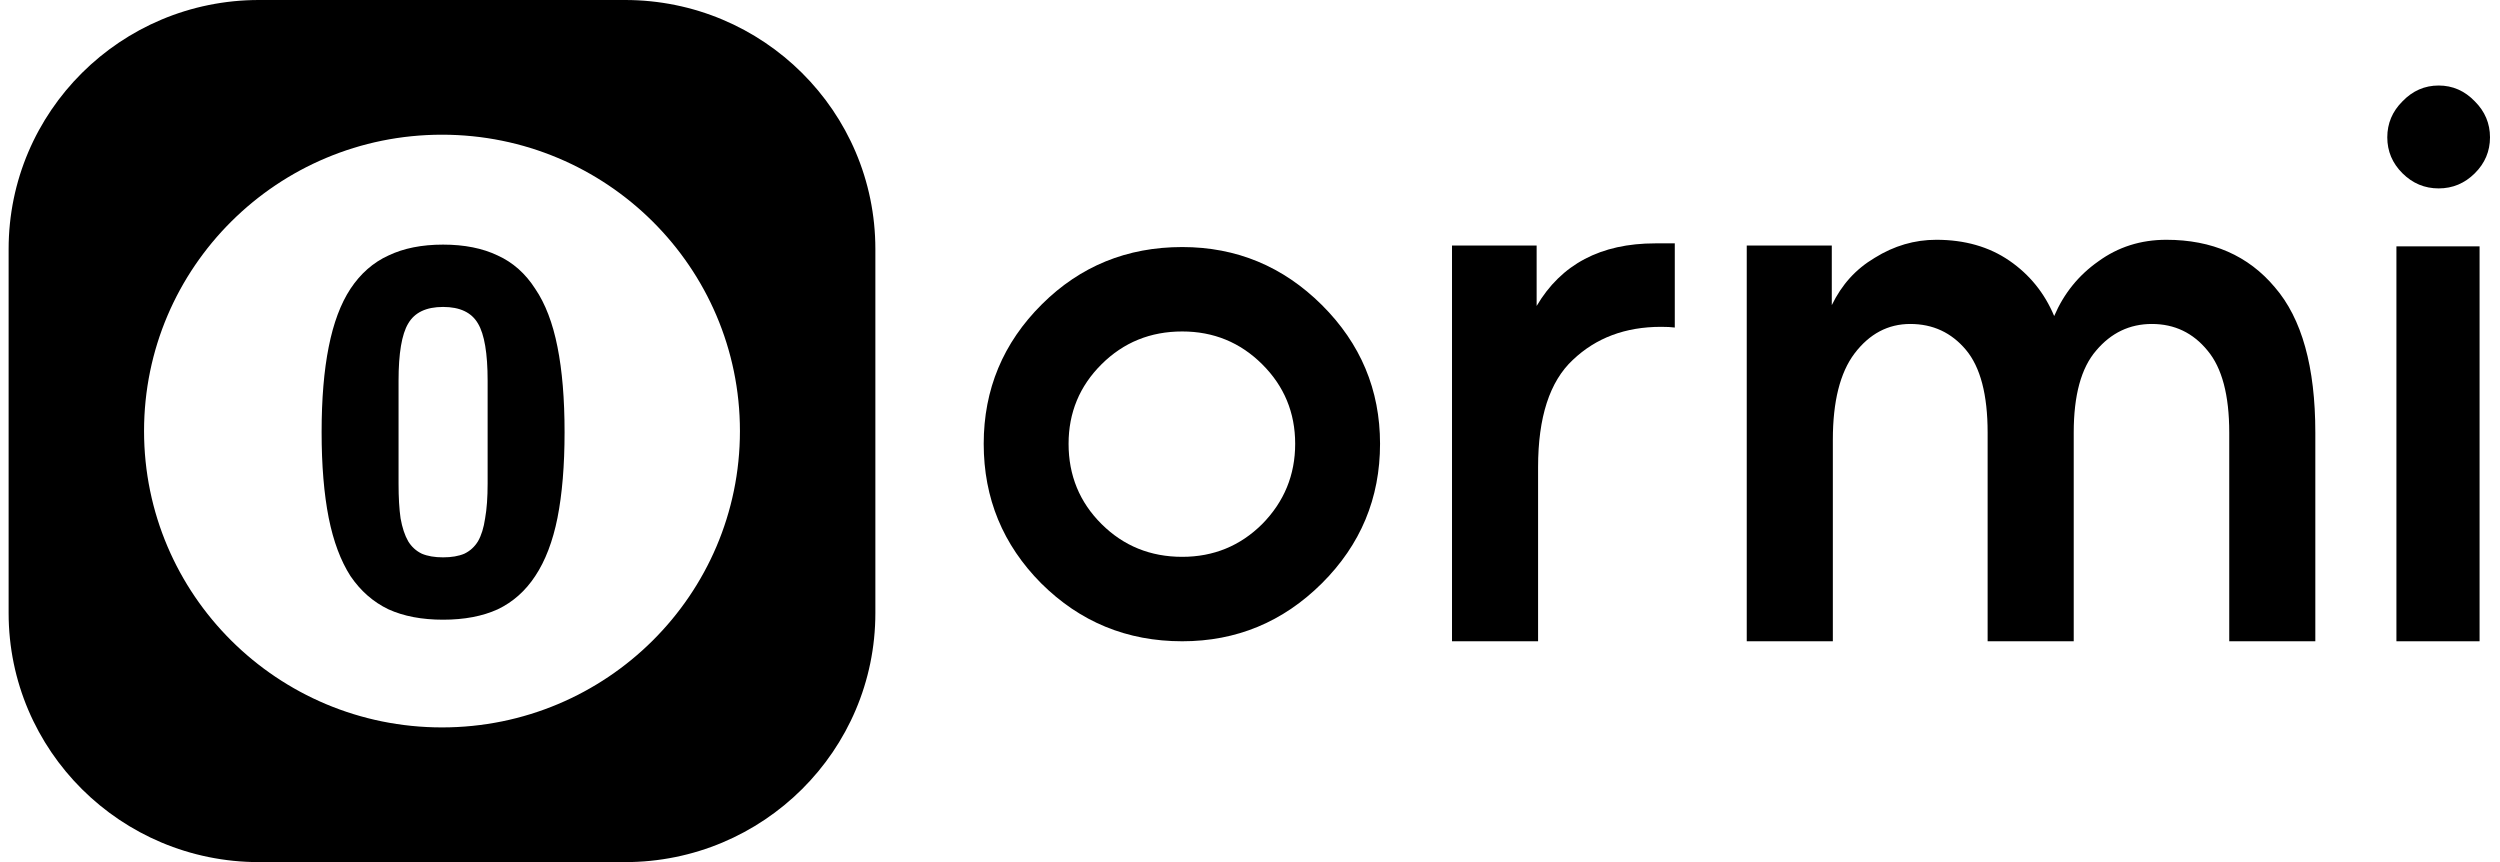 <svg width="116" height="40" viewBox="0 0 116 40" fill="none" xmlns="http://www.w3.org/2000/svg">
<g id="Ormi" clip-path="url(#clip0_2197_6029)">
<path id="Vector" d="M48.345 14.118C50.125 12.348 52.295 11.463 54.855 11.463C57.372 11.463 59.531 12.359 61.333 14.15C63.133 15.941 64.034 18.089 64.034 20.593C64.034 23.118 63.133 25.276 61.333 27.068C59.531 28.859 57.372 29.755 54.855 29.755C52.295 29.755 50.114 28.859 48.313 27.068C46.533 25.276 45.644 23.118 45.644 20.593C45.644 18.067 46.544 15.909 48.345 14.118ZM49.582 20.593C49.582 22.06 50.092 23.301 51.112 24.316C52.132 25.33 53.38 25.837 54.855 25.837C56.309 25.837 57.546 25.33 58.566 24.316C59.586 23.28 60.096 22.039 60.096 20.593C60.096 19.147 59.586 17.916 58.566 16.902C57.546 15.887 56.309 15.38 54.855 15.38C53.38 15.38 52.132 15.887 51.112 16.902C50.092 17.916 49.582 19.147 49.582 20.593Z" fill="black"/>
<path id="Vector_2" d="M67.373 11.392H71.3V14.197C72.441 12.26 74.276 11.292 76.804 11.292C76.849 11.292 76.905 11.292 76.972 11.292C77.531 11.292 77.71 11.292 77.71 11.292V15.198C77.554 15.176 77.341 15.165 77.073 15.165C75.417 15.165 74.052 15.677 72.978 16.701C71.904 17.702 71.367 19.36 71.367 21.675V29.754H67.373V11.392Z" fill="black"/>
<path id="Vector_3" d="M81.049 29.755V11.393H84.995V14.157C85.465 13.2 86.095 12.495 86.99 11.961C87.885 11.404 88.836 11.126 89.843 11.126C91.163 11.126 92.294 11.449 93.233 12.094C94.173 12.74 94.867 13.597 95.314 14.665C95.762 13.619 96.444 12.773 97.362 12.128C98.279 11.46 99.331 11.126 100.517 11.126C102.643 11.126 104.321 11.861 105.552 13.329C106.805 14.776 107.431 17.024 107.431 20.073V29.755H103.437V20.073C103.437 18.337 103.102 17.069 102.43 16.267C101.759 15.444 100.897 15.032 99.846 15.032C98.817 15.032 97.955 15.444 97.261 16.267C96.567 17.069 96.221 18.337 96.221 20.073V29.755H92.226V20.073C92.226 18.315 91.891 17.035 91.22 16.234C90.548 15.433 89.687 15.032 88.635 15.032C87.606 15.032 86.744 15.488 86.05 16.401C85.379 17.291 85.044 18.627 85.044 20.407V29.755H81.049Z" fill="black"/>
<path id="Vector_4" d="M111.475 4.702C111.005 5.17 110.77 5.726 110.77 6.372C110.77 7.017 111.005 7.574 111.475 8.041C111.945 8.508 112.504 8.742 113.153 8.742C113.802 8.742 114.361 8.508 114.831 8.041C115.301 7.574 115.536 7.017 115.536 6.372C115.536 5.726 115.301 5.17 114.831 4.702C114.361 4.213 113.802 3.968 113.153 3.968C112.504 3.968 111.945 4.213 111.475 4.702Z" fill="black"/>
<path id="Vector_5" d="M111.194 29.755V11.431H115.052V29.755H111.194Z" fill="black"/>
<path id="Vector_6" fill-rule="evenodd" clip-rule="evenodd" d="M12.019 0C5.602 0 0.4 5.174 0.4 11.557V28.445C0.4 34.828 5.602 40.002 12.019 40.002H28.998C35.415 40.002 40.617 34.828 40.617 28.445V11.557C40.617 5.174 35.415 0 28.998 0H12.019ZM20.508 33.752C28.143 33.752 34.333 27.595 34.333 20.001C34.333 12.407 28.143 6.25 20.508 6.25C12.873 6.25 6.684 12.407 6.684 20.001C6.684 27.595 12.873 33.752 20.508 33.752Z" fill="black"/>
<path id="Vector_7" d="M20.559 28.754C19.573 28.754 18.728 28.593 18.023 28.272C17.319 27.934 16.732 27.42 16.262 26.729C15.808 26.022 15.471 25.122 15.252 24.029C15.033 22.92 14.923 21.594 14.923 20.052C14.923 18.509 15.033 17.191 15.252 16.098C15.471 14.989 15.808 14.09 16.262 13.399C16.732 12.691 17.319 12.177 18.023 11.856C18.728 11.518 19.573 11.35 20.559 11.35C21.546 11.35 22.391 11.518 23.096 11.856C23.8 12.177 24.38 12.691 24.834 13.399C25.303 14.09 25.648 14.989 25.867 16.098C26.086 17.191 26.196 18.509 26.196 20.052C26.196 21.594 26.086 22.92 25.867 24.029C25.648 25.122 25.303 26.022 24.834 26.729C24.38 27.42 23.8 27.934 23.096 28.272C22.391 28.593 21.546 28.754 20.559 28.754ZM20.559 25.861C20.951 25.861 21.28 25.805 21.546 25.692C21.812 25.564 22.023 25.371 22.18 25.114C22.336 24.841 22.446 24.487 22.509 24.053C22.587 23.619 22.626 23.081 22.626 22.438V17.665C22.626 16.396 22.477 15.512 22.18 15.014C21.882 14.499 21.342 14.242 20.559 14.242C19.777 14.242 19.237 14.499 18.939 15.014C18.642 15.512 18.493 16.396 18.493 17.665V22.438C18.493 23.081 18.524 23.619 18.587 24.053C18.665 24.487 18.782 24.841 18.939 25.114C19.096 25.371 19.307 25.564 19.573 25.692C19.839 25.805 20.168 25.861 20.559 25.861Z" fill="black"/>
</g>
<defs>
<clipPath id="clip0_2197_6029">
<rect width="115.2" height="40" fill="white" transform="translate(0.4)"/>
</clipPath>
</defs>
</svg>
